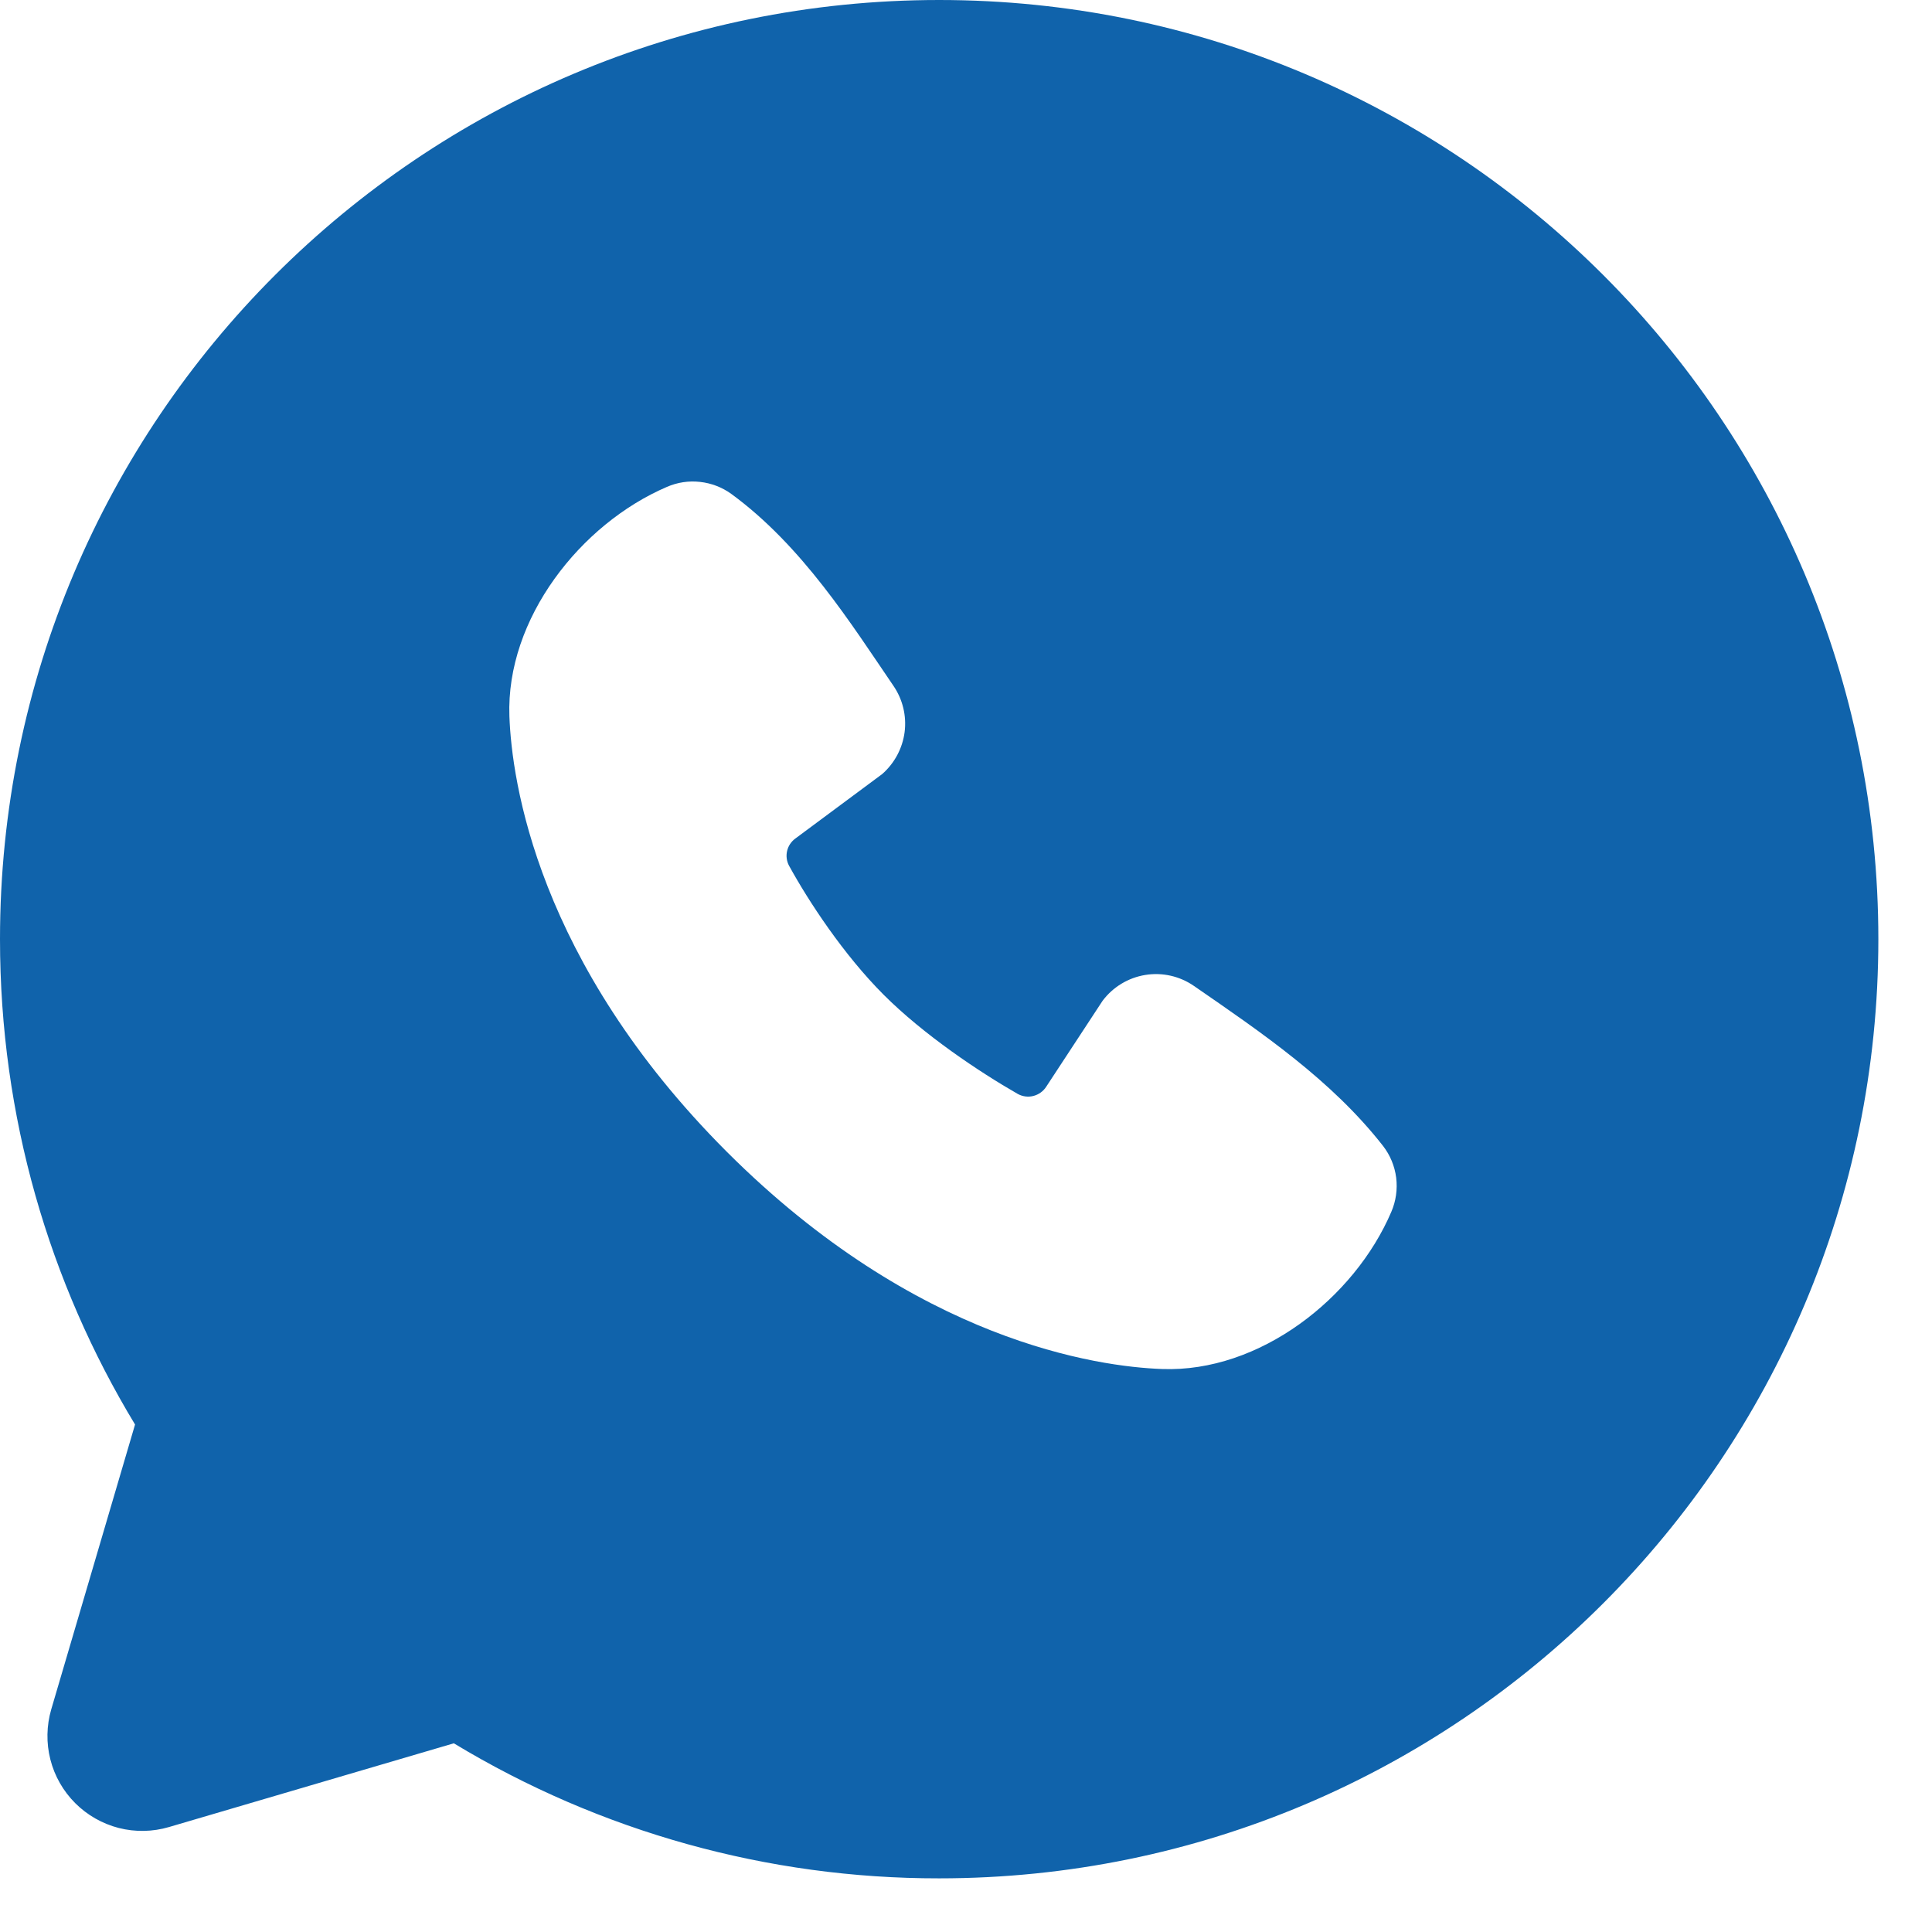 <?xml version="1.0" encoding="UTF-8"?> <svg xmlns="http://www.w3.org/2000/svg" width="30" height="30" viewBox="0 0 30 30" fill="none"><path fill-rule="evenodd" clip-rule="evenodd" d="M14.583 0C6.529 0 0 6.529 0 14.583C0 17.34 0.766 19.921 2.097 22.12L0.796 26.542C0.722 26.796 0.717 27.065 0.782 27.321C0.847 27.578 0.981 27.812 1.168 27.999C1.355 28.186 1.589 28.319 1.845 28.385C2.102 28.45 2.371 28.445 2.625 28.37L7.047 27.07C9.32 28.445 11.927 29.17 14.583 29.167C22.638 29.167 29.167 22.638 29.167 14.583C29.167 6.529 22.638 0 14.583 0ZM11.285 17.884C14.235 20.832 17.051 21.222 18.045 21.258C19.558 21.314 21.031 20.159 21.604 18.818C21.676 18.652 21.702 18.468 21.68 18.288C21.657 18.108 21.587 17.937 21.475 17.793C20.676 16.772 19.596 16.039 18.54 15.31C18.319 15.157 18.048 15.096 17.784 15.139C17.519 15.182 17.282 15.326 17.121 15.54L16.246 16.874C16.2 16.946 16.128 16.997 16.046 17.018C15.963 17.039 15.875 17.027 15.801 16.985C15.207 16.645 14.343 16.068 13.722 15.447C13.1 14.825 12.558 14 12.253 13.444C12.215 13.374 12.204 13.292 12.222 13.214C12.24 13.136 12.286 13.067 12.351 13.02L13.698 12.02C13.89 11.852 14.014 11.62 14.047 11.367C14.079 11.115 14.017 10.859 13.873 10.649C13.22 9.692 12.459 8.476 11.355 7.669C11.212 7.566 11.045 7.502 10.87 7.483C10.695 7.463 10.518 7.49 10.357 7.56C9.015 8.135 7.855 9.607 7.91 11.123C7.946 12.117 8.336 14.933 11.285 17.884Z" fill="#1063AB"></path></svg> 